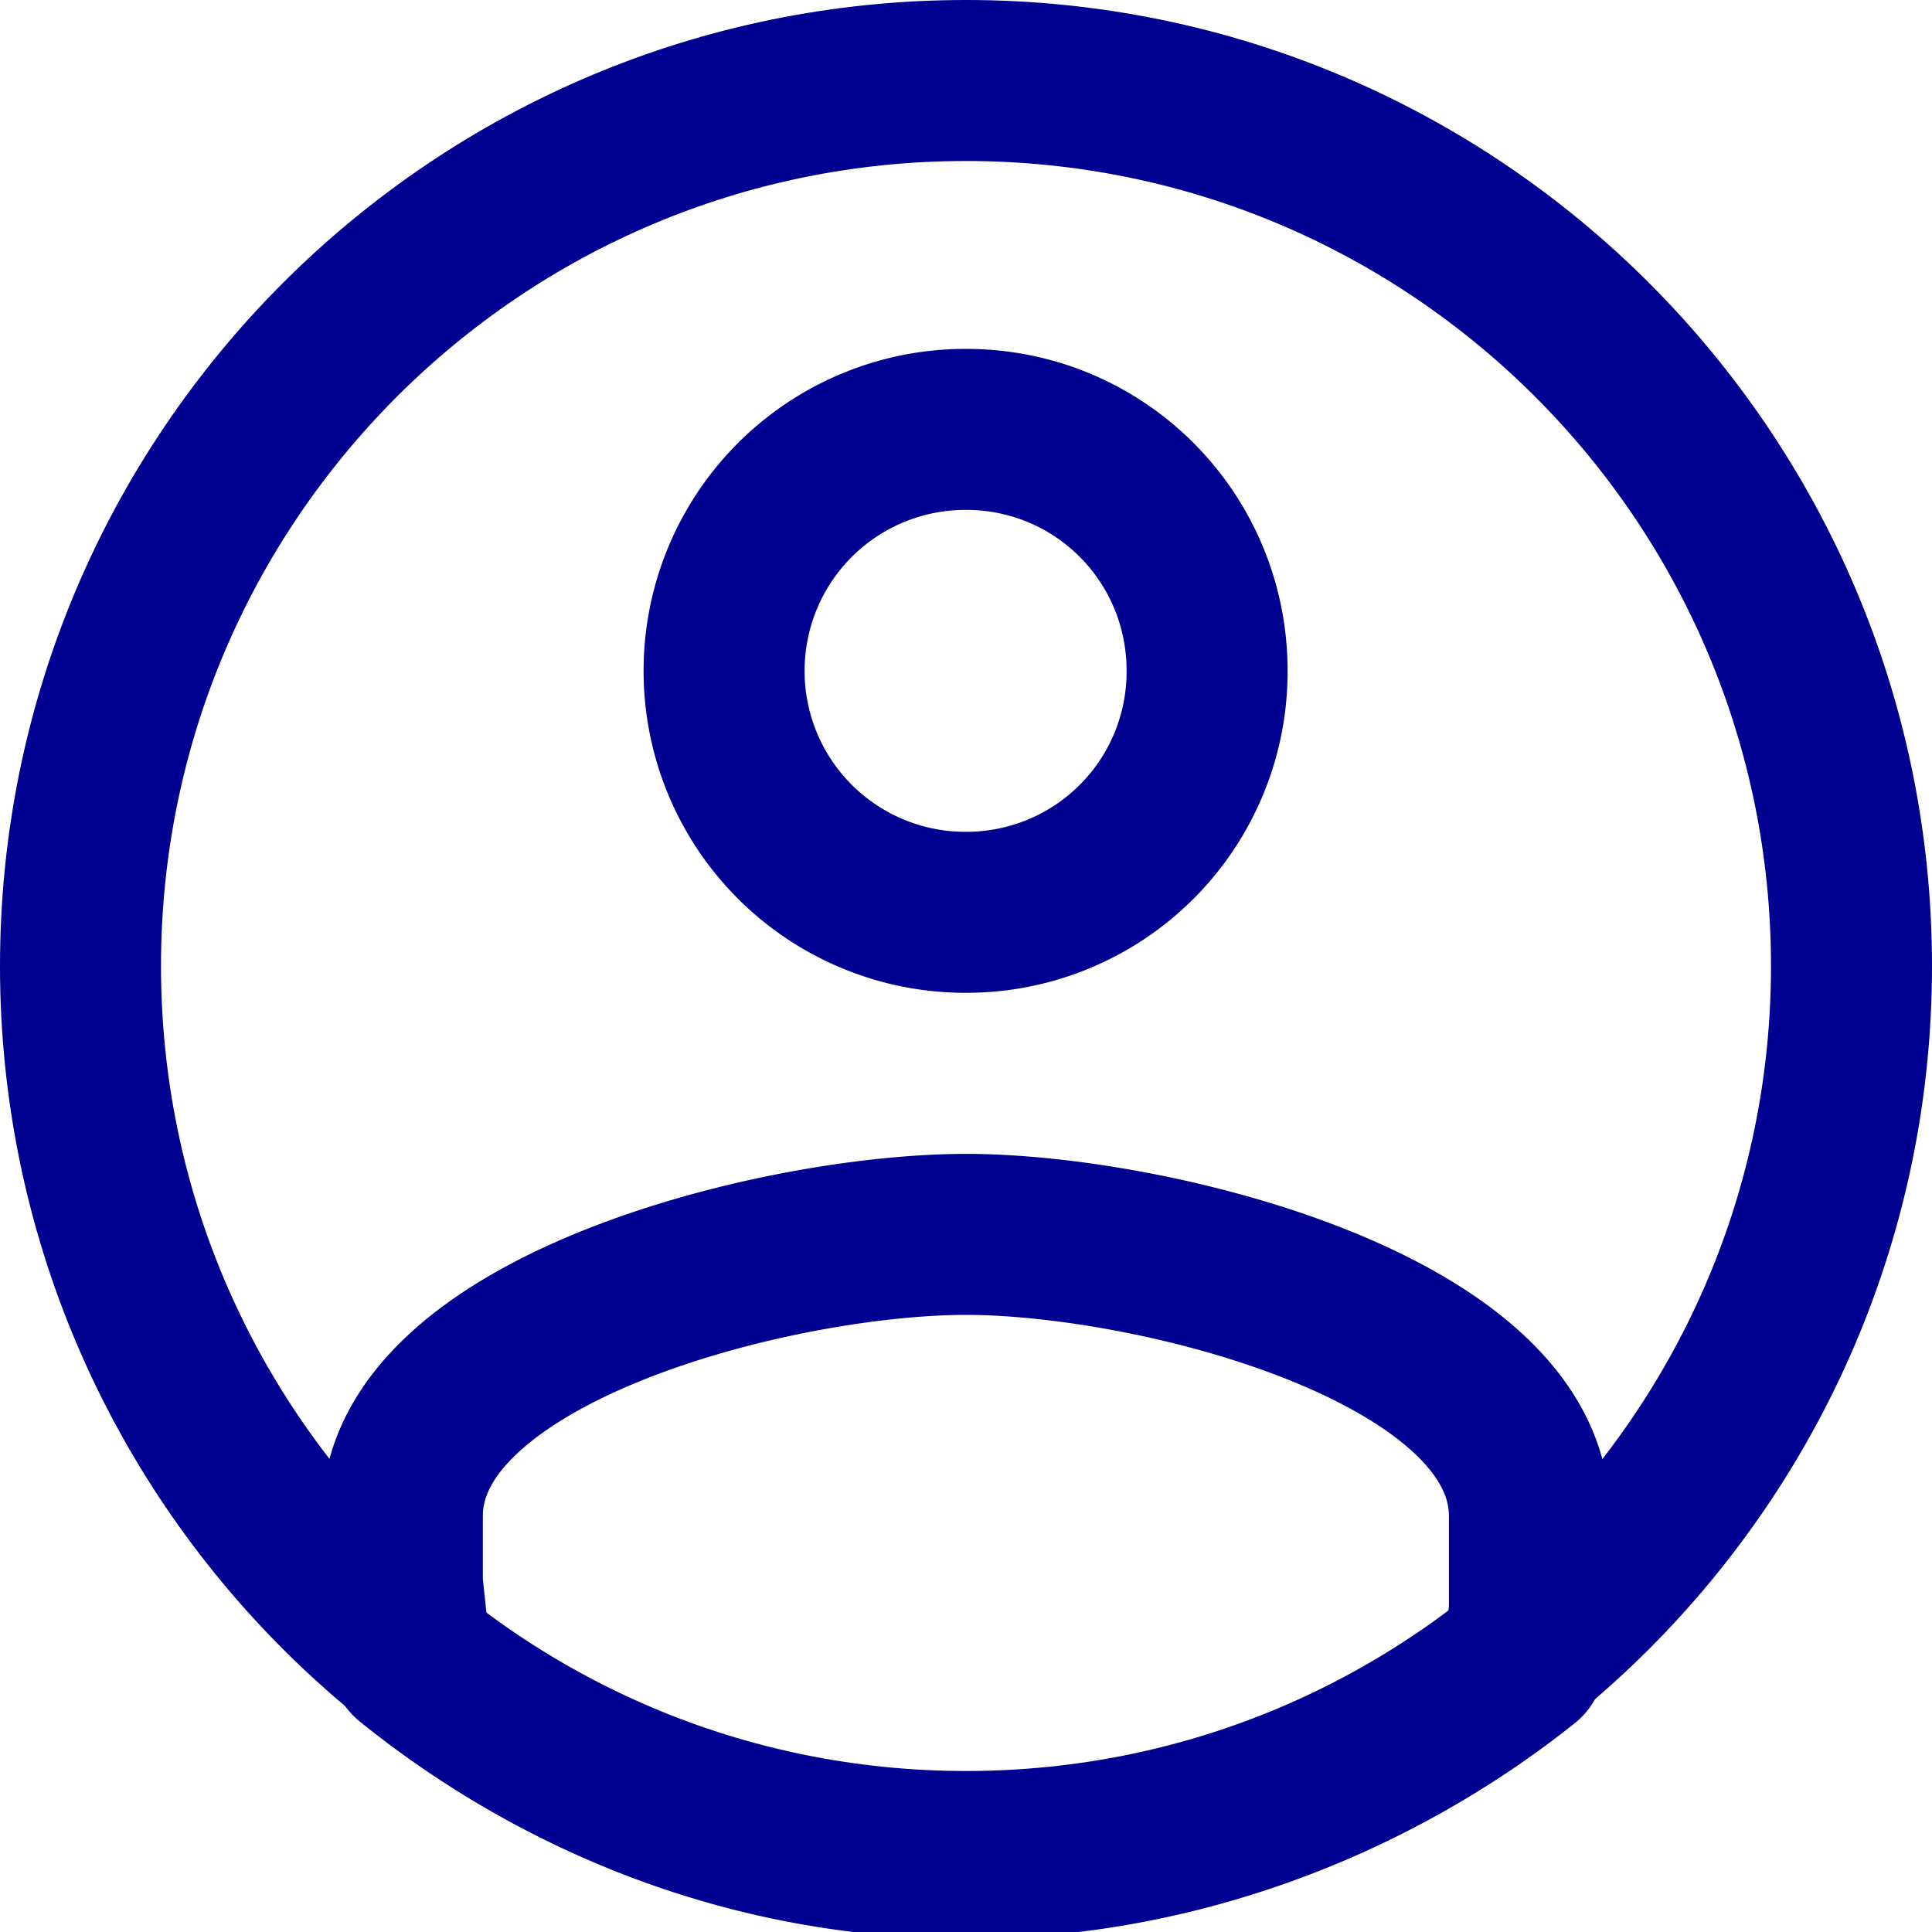 <svg xmlns="http://www.w3.org/2000/svg" width="24" height="24" viewBox="0 0 24 24"><g fill="none" fill-rule="evenodd"><g stroke="#000091" stroke-linecap="round" stroke-linejoin="round" stroke-width="2"><path d="M18.938 20.625C17.055 22.127 14.6 23.084 12 23.084c-2.614 0-5.015-.954-6.902-2.476l-.1-.943v-.831c0-2.33 4.67-3.5 7.002-3.5 2.33 0 6.999 1.17 6.999 3.5V20l-.063.625zM12 11.333a2.989 2.989 0 0 0 2.995-2.999c0-1.66-1.332-3-2.995-3a2.998 2.998 0 0 0-3.005 3A2.997 2.997 0 0 0 12 11.333z"/><path d="M23 12c0 6.075-4.925 11-11 11S1 18.075 1 12 5.925 1 12 1s11 4.925 11 11z"/></g><path d="M0 0h24v24H0z"/></g></svg>